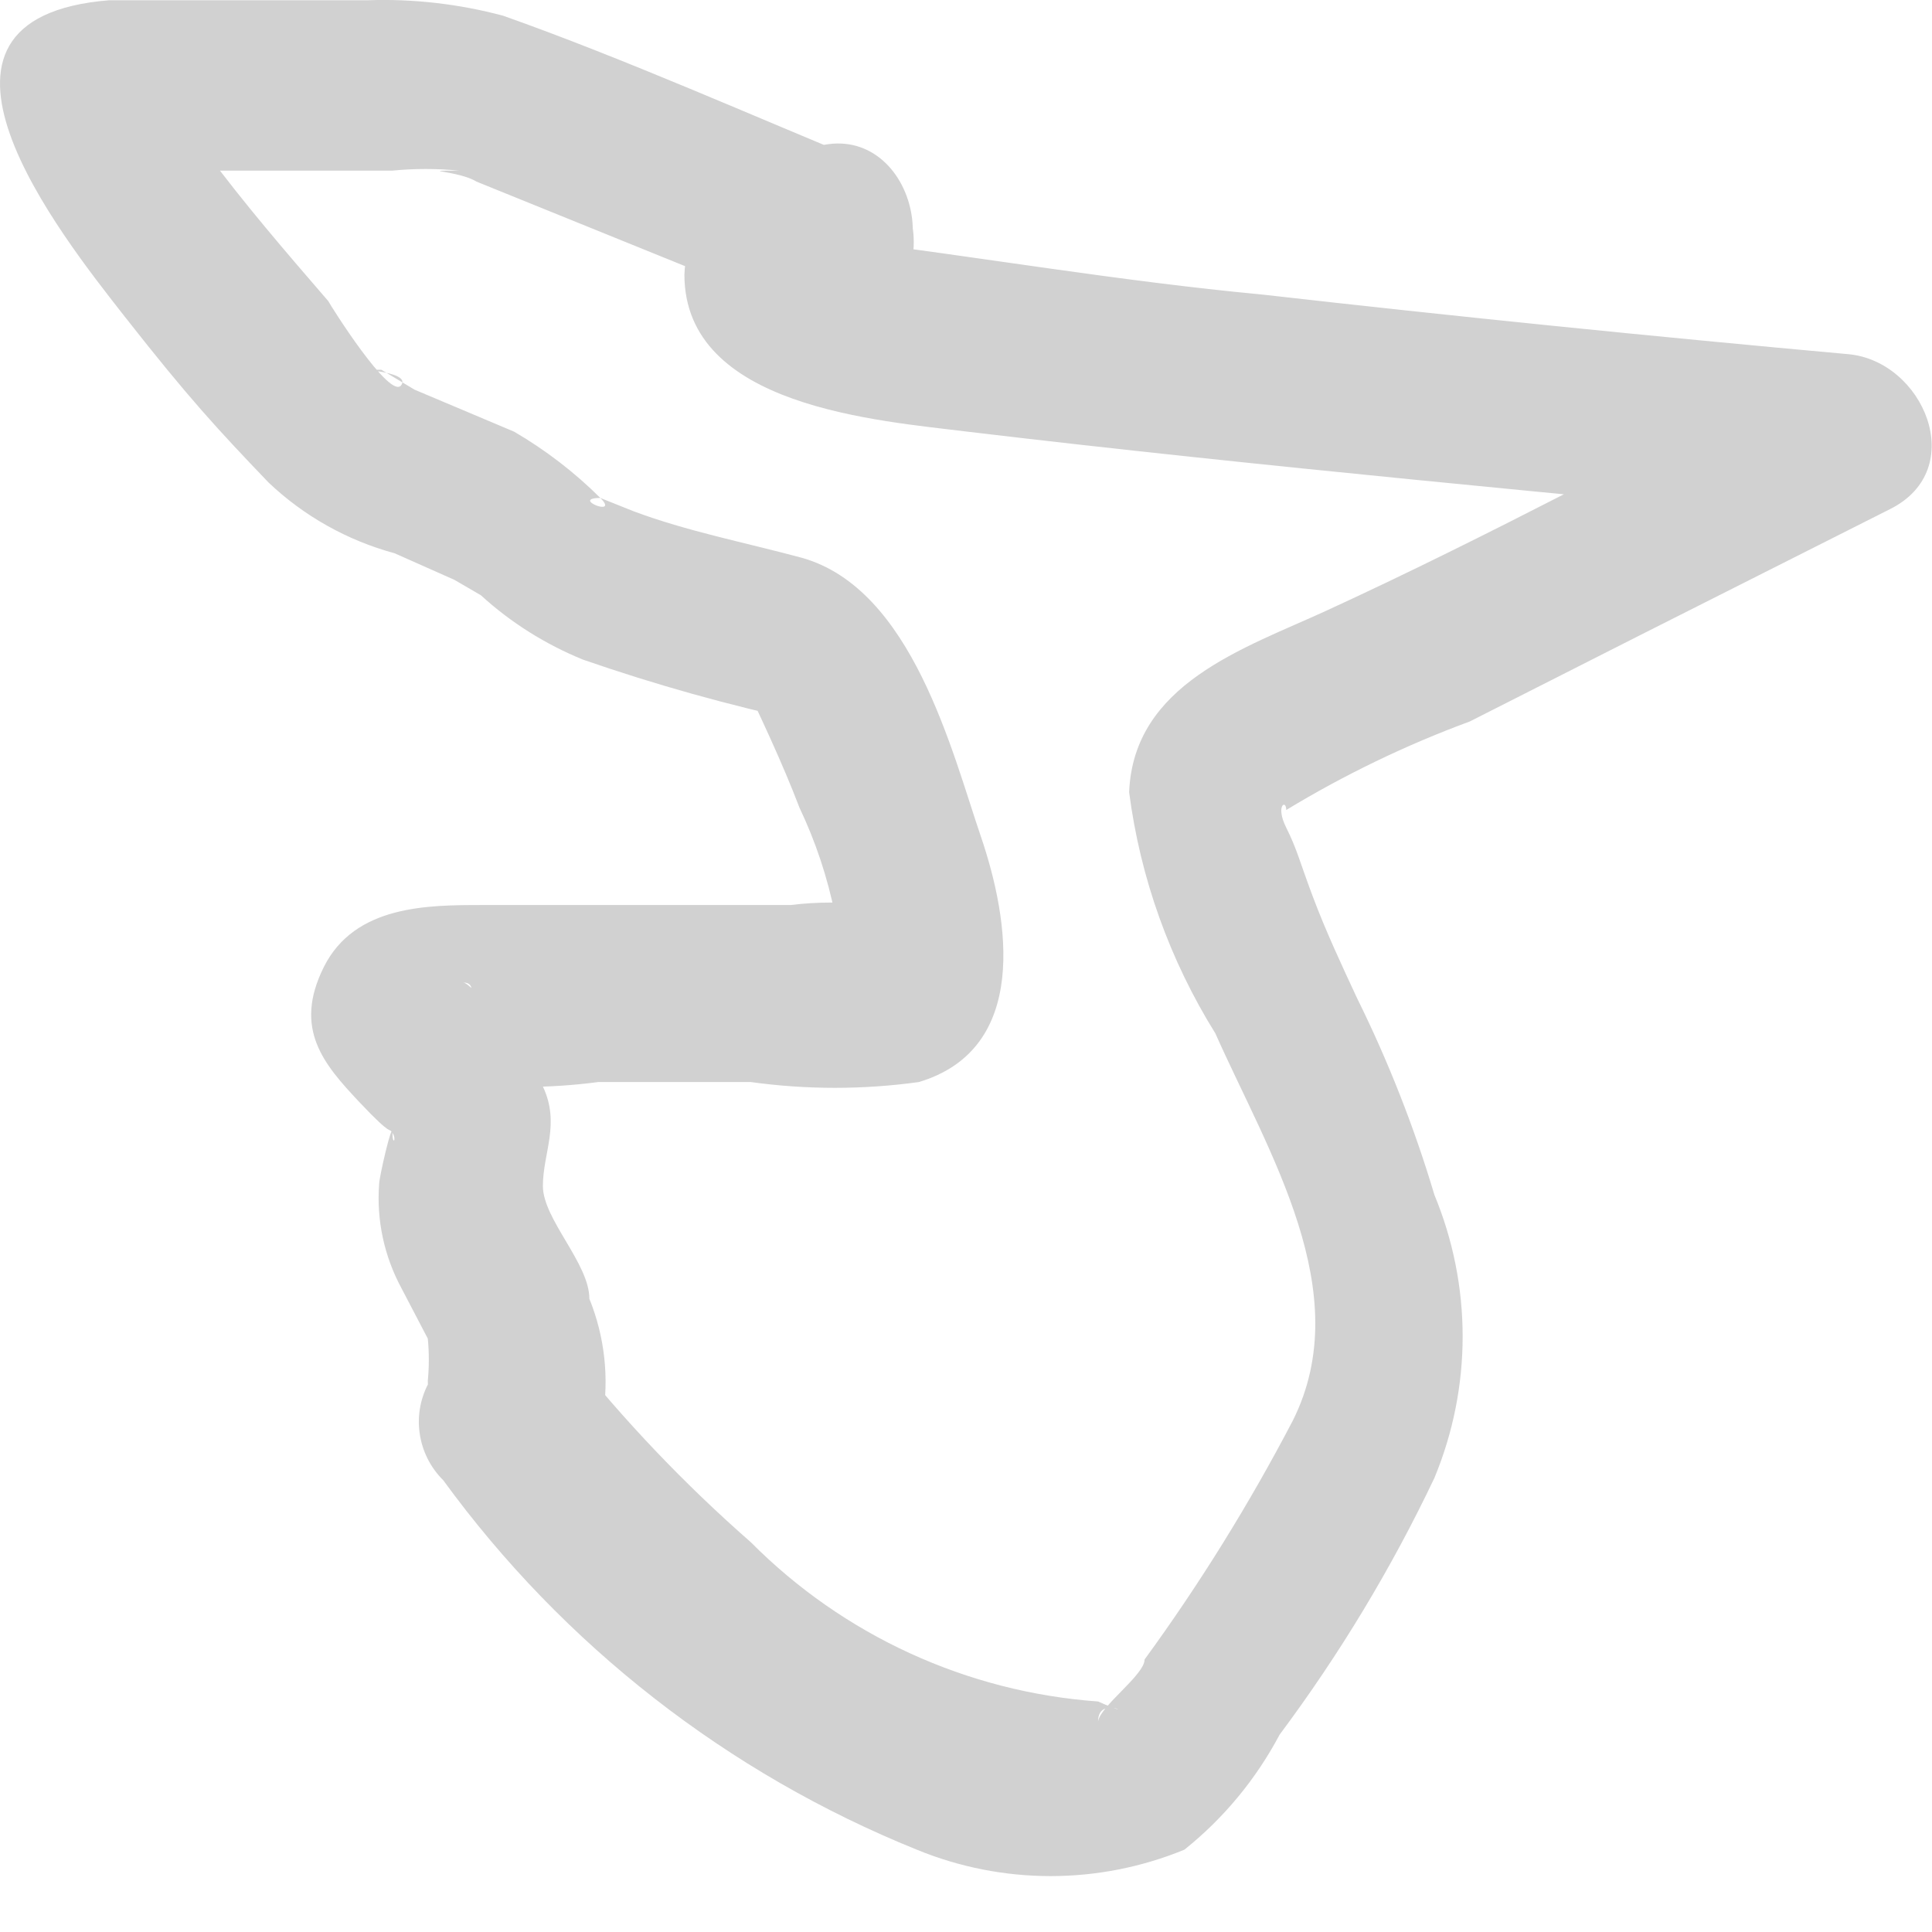 <?xml version="1.0" encoding="utf-8"?>
<svg xmlns="http://www.w3.org/2000/svg" fill="none" height="100%" overflow="visible" preserveAspectRatio="none" style="display: block;" viewBox="0 0 16 16" width="100%">
<path d="M6.713 1.23C6.236 1.395 5.687 1.706 5.668 2.274C5.668 3.373 7.281 3.483 8.013 3.575C10.468 3.868 12.942 4.088 15.342 4.326L14.994 3.043C13.656 3.721 12.337 4.436 10.981 5.059C10.303 5.37 9.387 5.663 9.351 6.561C9.443 7.27 9.687 7.951 10.065 8.558C10.505 9.547 11.238 10.701 10.707 11.764C10.347 12.453 9.937 13.115 9.479 13.743C9.479 13.871 9.113 14.127 9.094 14.256C9.094 14.018 9.461 14.256 9.094 14.091C8.008 14.013 6.986 13.545 6.218 12.772C5.671 12.293 5.168 11.765 4.716 11.196L4.038 12.35C4.14 12.377 4.247 12.383 4.352 12.367C4.456 12.35 4.557 12.313 4.646 12.256C4.736 12.199 4.812 12.124 4.872 12.037C4.931 11.949 4.971 11.85 4.99 11.746C5.046 11.412 5.008 11.07 4.881 10.756C4.881 10.463 4.496 10.097 4.496 9.822C4.496 9.547 4.642 9.309 4.496 8.998C4.447 8.84 4.373 8.692 4.276 8.558L3.983 8.265C3.983 8.265 3.873 8.137 3.836 8.137C4.111 8.137 3.47 8.869 3.726 8.961C4.134 9.015 4.546 9.015 4.954 8.961H6.218C6.68 9.025 7.148 9.025 7.61 8.961C8.526 8.686 8.361 7.624 8.123 6.927C7.885 6.231 7.555 4.875 6.639 4.619C6.163 4.491 5.687 4.399 5.247 4.234L4.972 4.124C5.137 4.289 4.716 4.124 4.972 4.124C4.758 3.911 4.518 3.727 4.258 3.575L3.433 3.227L3.158 3.062C2.829 3.062 3.415 3.062 3.323 3.19C3.232 3.318 2.737 2.53 2.719 2.494C2.371 2.091 2.023 1.688 1.711 1.266C1.606 1.076 1.49 0.893 1.363 0.717C1.51 0.992 1.363 1.211 0.85 1.413C0.996 1.431 1.144 1.431 1.29 1.413C1.949 1.413 2.59 1.413 3.25 1.413C3.433 1.395 3.617 1.395 3.8 1.413C3.433 1.413 3.8 1.413 3.946 1.504L6.749 2.64C7.555 2.97 7.922 1.651 7.116 1.321C6.31 0.992 5.155 0.479 4.166 0.13C3.802 0.033 3.425 -0.011 3.049 0.002C2.334 0.002 1.601 0.002 0.905 0.002C-0.927 0.149 0.502 1.944 1.033 2.622C1.565 3.3 1.803 3.556 2.224 3.996C2.518 4.275 2.877 4.476 3.268 4.582L3.763 4.802L3.983 4.93C4.23 5.156 4.516 5.335 4.826 5.462C5.425 5.67 6.037 5.841 6.658 5.975L6.108 5.535C6.291 5.92 6.474 6.304 6.621 6.689C6.754 6.969 6.853 7.265 6.914 7.569C6.914 7.477 6.914 7.807 6.914 7.788C6.914 7.77 6.804 7.788 6.914 7.788L7.207 7.495C6.988 7.468 6.767 7.468 6.548 7.495C5.705 7.495 4.862 7.495 4.001 7.495C3.543 7.495 2.939 7.495 2.682 8.008C2.426 8.521 2.682 8.814 2.975 9.126C3.268 9.437 3.213 9.327 3.25 9.382C3.287 9.437 3.25 9.492 3.25 9.382C3.25 9.272 3.14 9.749 3.14 9.804C3.117 10.102 3.181 10.401 3.323 10.665L3.543 11.086C3.554 11.202 3.554 11.319 3.543 11.434C3.543 11.819 3.855 11.727 4.331 11.123C4.186 11.082 4.032 11.09 3.892 11.147C3.753 11.203 3.636 11.305 3.56 11.435C3.485 11.565 3.454 11.717 3.475 11.866C3.495 12.015 3.564 12.153 3.671 12.259C4.666 13.625 6.025 14.685 7.592 15.318C8.302 15.61 9.099 15.61 9.809 15.318C10.134 15.058 10.402 14.734 10.597 14.366C11.093 13.701 11.523 12.989 11.879 12.24C12.033 11.869 12.113 11.47 12.113 11.068C12.113 10.665 12.033 10.267 11.879 9.895C11.712 9.335 11.497 8.789 11.238 8.265C11.11 7.99 10.981 7.715 10.871 7.422C10.761 7.129 10.743 7.037 10.652 6.854C10.56 6.671 10.652 6.616 10.652 6.708C11.134 6.416 11.643 6.17 12.172 5.975L13.583 5.26L15.653 4.216C16.313 3.886 15.928 2.988 15.305 2.933C13.693 2.787 12.062 2.622 10.45 2.439C9.278 2.329 8.105 2.127 6.932 1.981C6.658 1.981 6.932 1.981 6.932 2.329C6.932 2.677 6.932 2.567 6.932 2.604C6.932 2.64 7.244 2.475 7.079 2.604C7.94 2.274 7.537 0.937 6.713 1.23Z" fill="#D1D1D1" id="Vector"/>
</svg>